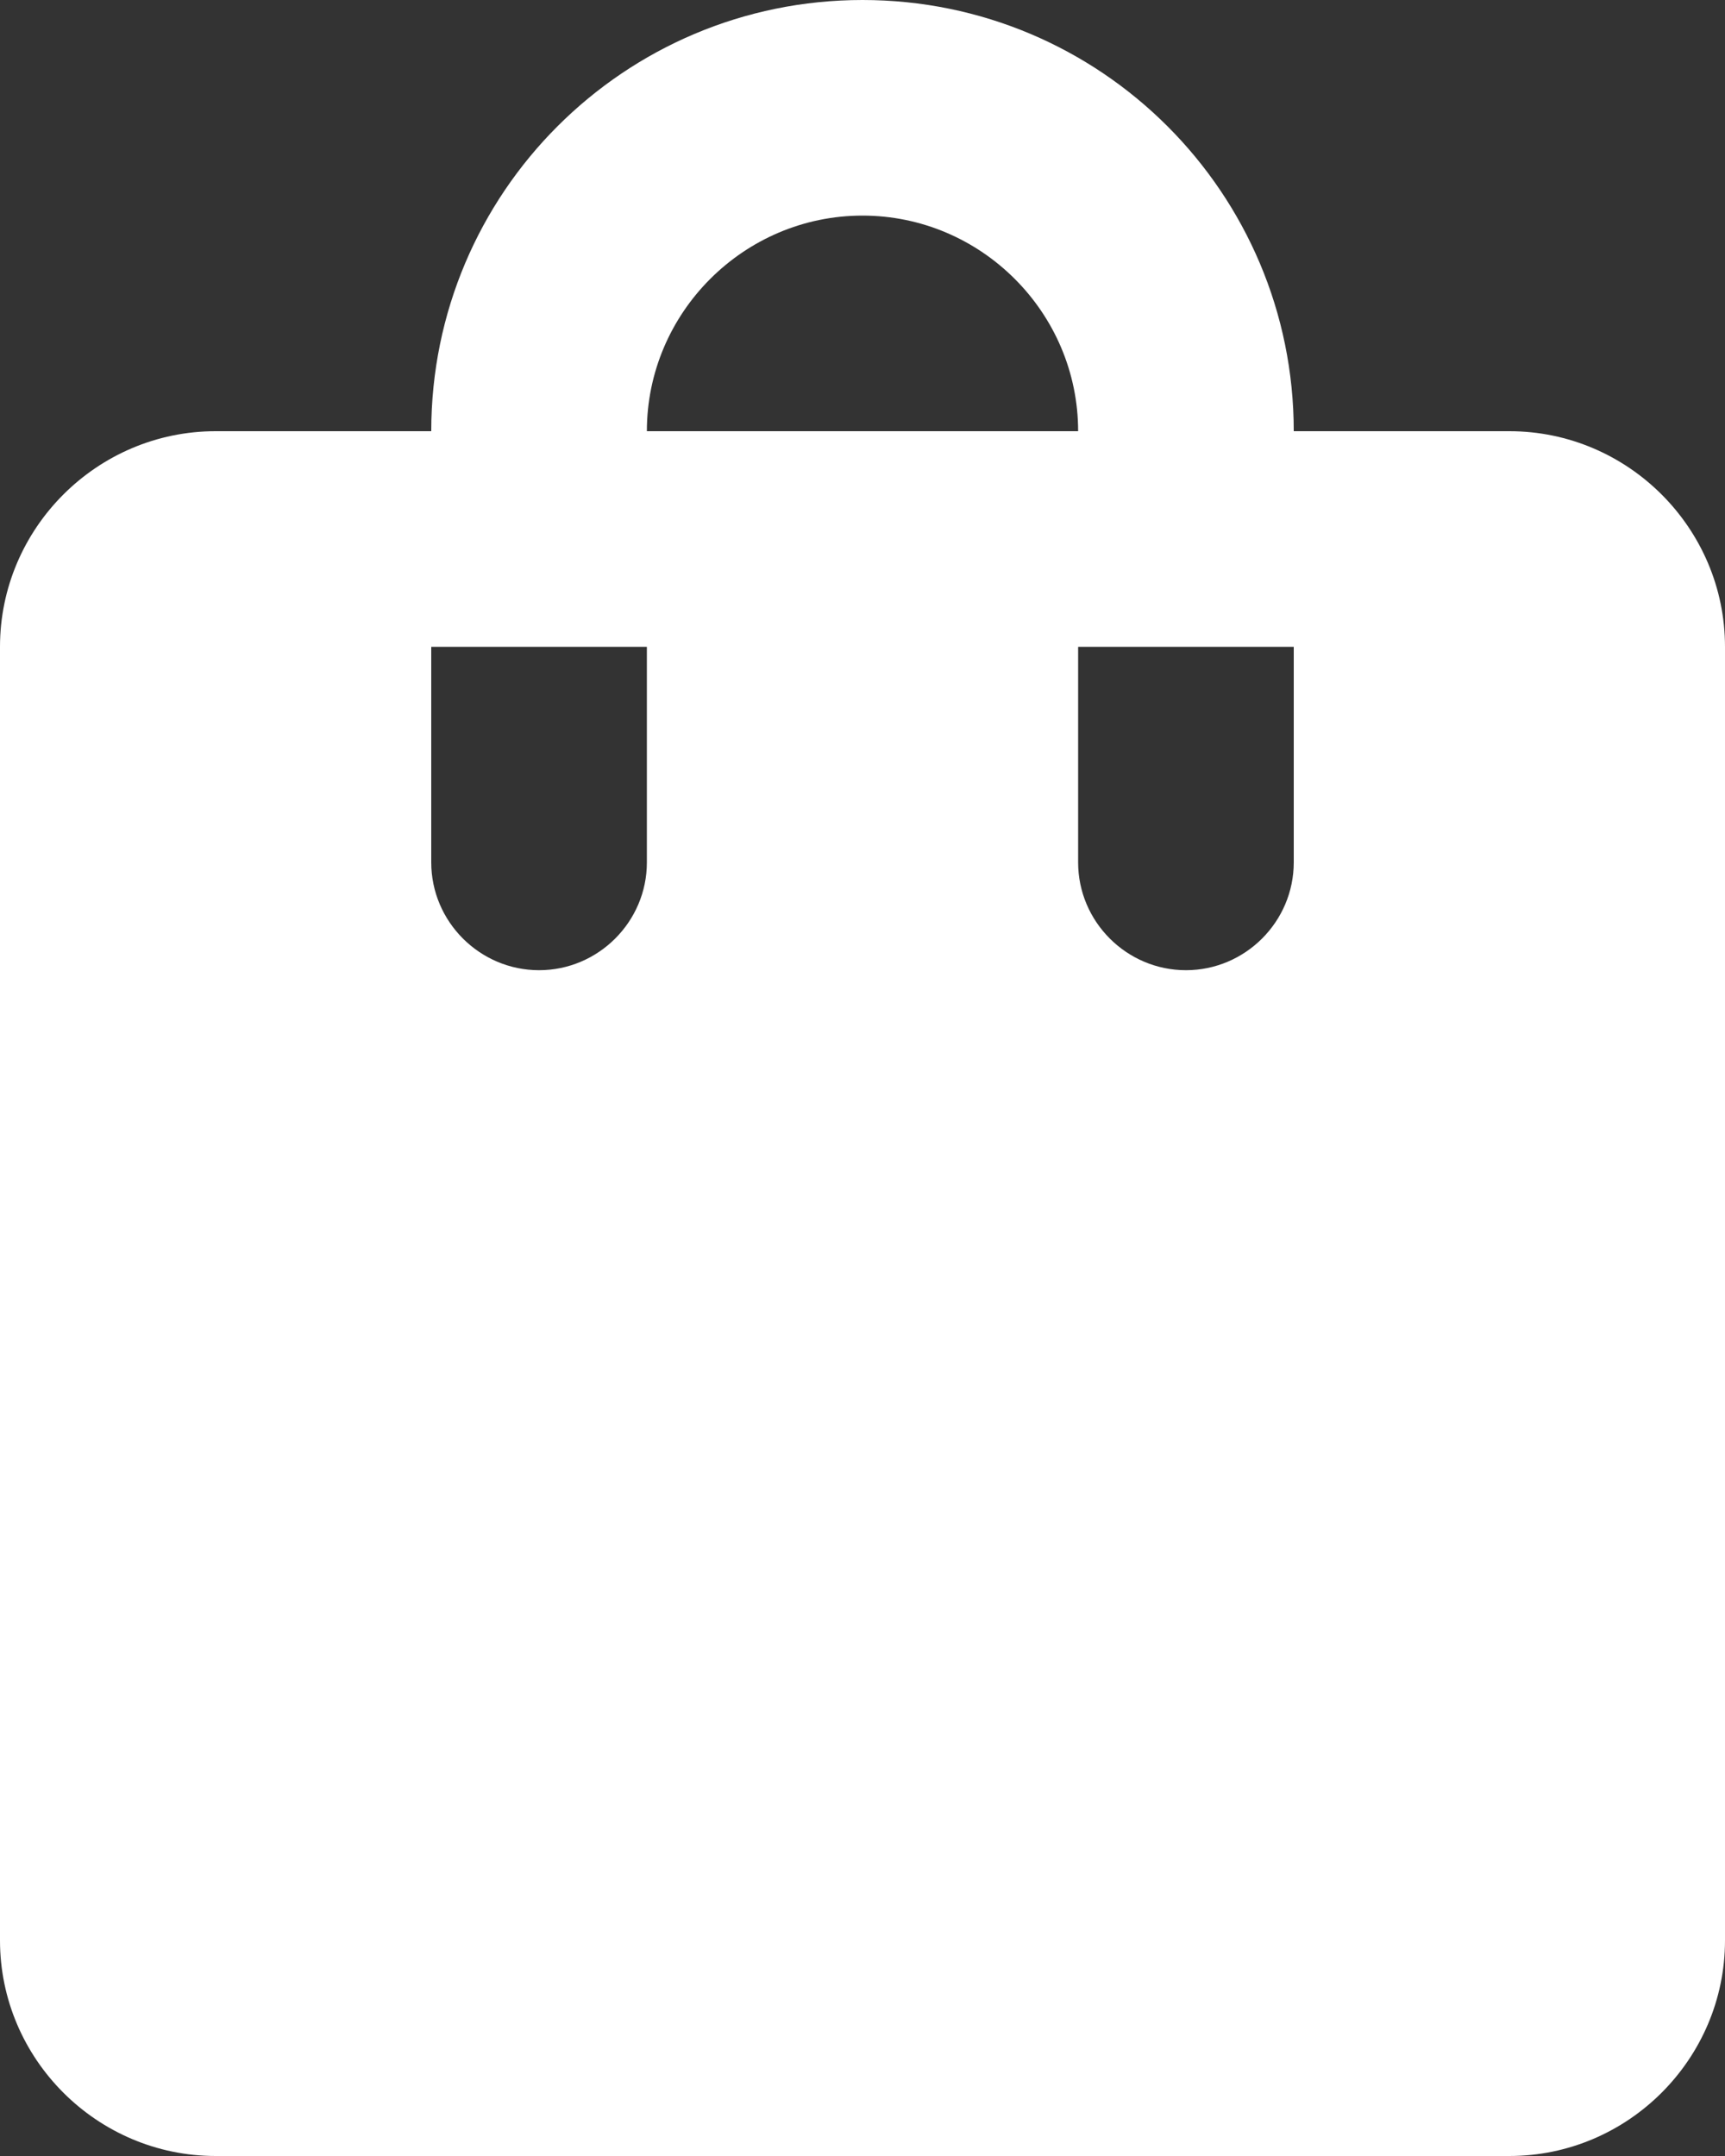 <svg width="16" height="20" viewBox="0 0 16 20" fill="none" xmlns="http://www.w3.org/2000/svg">
<rect x="0" y="0" width="16" height="20" fill="#333333" stroke="none"/>
<path d="M14 4H12C12 1.79 10.21 0 8 0C5.79 0 4 1.79 4 4H2C0.9 4 0 4.9 0 6V18C0 19.1 0.9 20 2 20H14C15.1 20 16 19.1 16 18V6C16 4.9 15.1 4 14 4ZM6 8C6 8.55 5.55 9 5 9C4.45 9 4 8.55 4 8V6H6V8ZM8 2C9.1 2 10 2.9 10 4H6C6 2.9 6.9 2 8 2ZM12 8C12 8.55 11.55 9 11 9C10.45 9 10 8.55 10 8V6H12V8Z" fill="white"/>
</svg>
